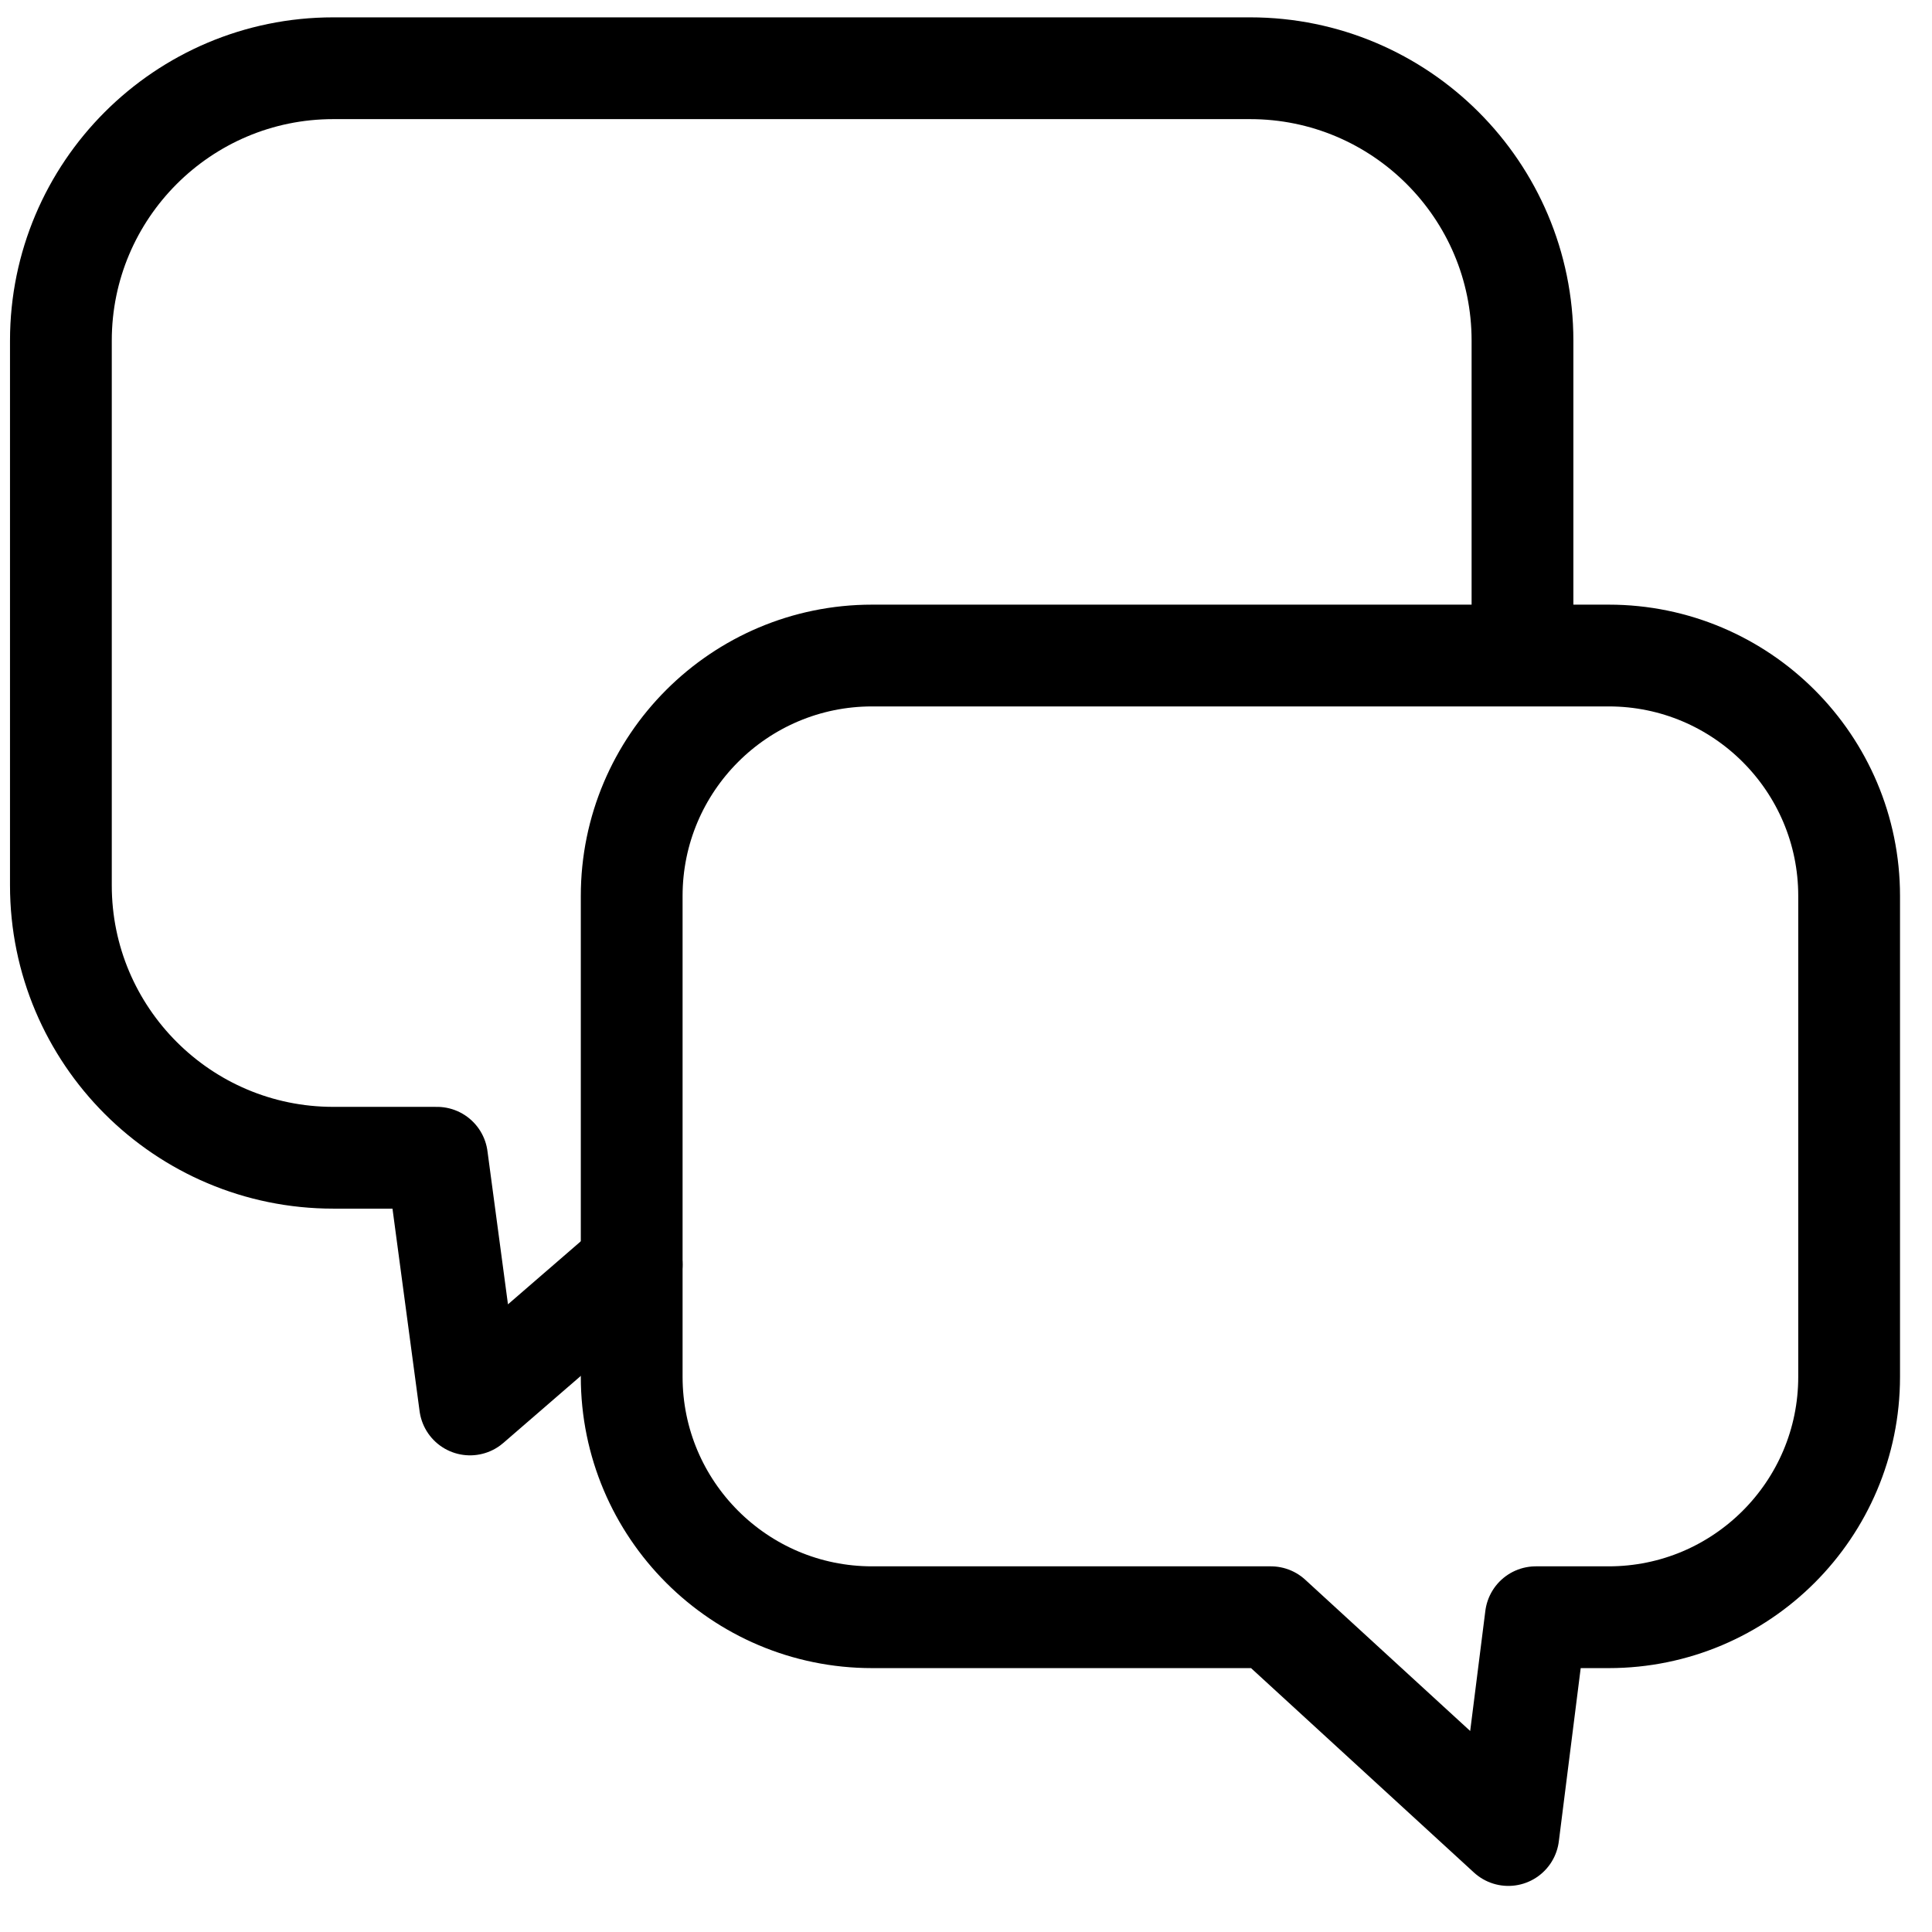 <?xml version="1.0" encoding="UTF-8" standalone="no"?><!DOCTYPE svg PUBLIC "-//W3C//DTD SVG 1.1//EN" "http://www.w3.org/Graphics/SVG/1.1/DTD/svg11.dtd"><svg width="100%" height="100%" viewBox="0 0 56 56" version="1.1" xmlns="http://www.w3.org/2000/svg" xmlns:xlink="http://www.w3.org/1999/xlink" xml:space="preserve" xmlns:serif="http://www.serif.com/" style="fill-rule:evenodd;clip-rule:evenodd;stroke-linecap:round;stroke-linejoin:round;stroke-miterlimit:1.5;"><g id="Vrstva-1" serif:id="Vrstva 1"><g><path d="M18.31,36.654l-4.686,4.055l-0.957,-7.151l-3.007,-0c-4.357,-0 -7.895,-3.538 -7.895,-7.895l0,-15.79c0,-4.357 3.538,-7.895 7.895,-7.895l26.575,0c4.358,0 7.895,3.538 7.895,7.895l0,8.18" style="fill:none;stroke:#000;stroke-width:2.95px;"/><path d="M18.31,25.97l-0,13.937c-0,3.847 3.122,6.969 6.968,6.969l11.558,0l6.884,6.313l0.797,-6.313l2.112,0c3.846,0 6.969,-3.122 6.969,-6.969l-0,-13.937c-0,-3.847 -3.123,-6.969 -6.969,-6.969l-21.351,-0c-3.846,-0 -6.968,3.122 -6.968,6.969Z" style="fill:none;stroke:#000;stroke-width:2.95px;"/></g></g></svg>